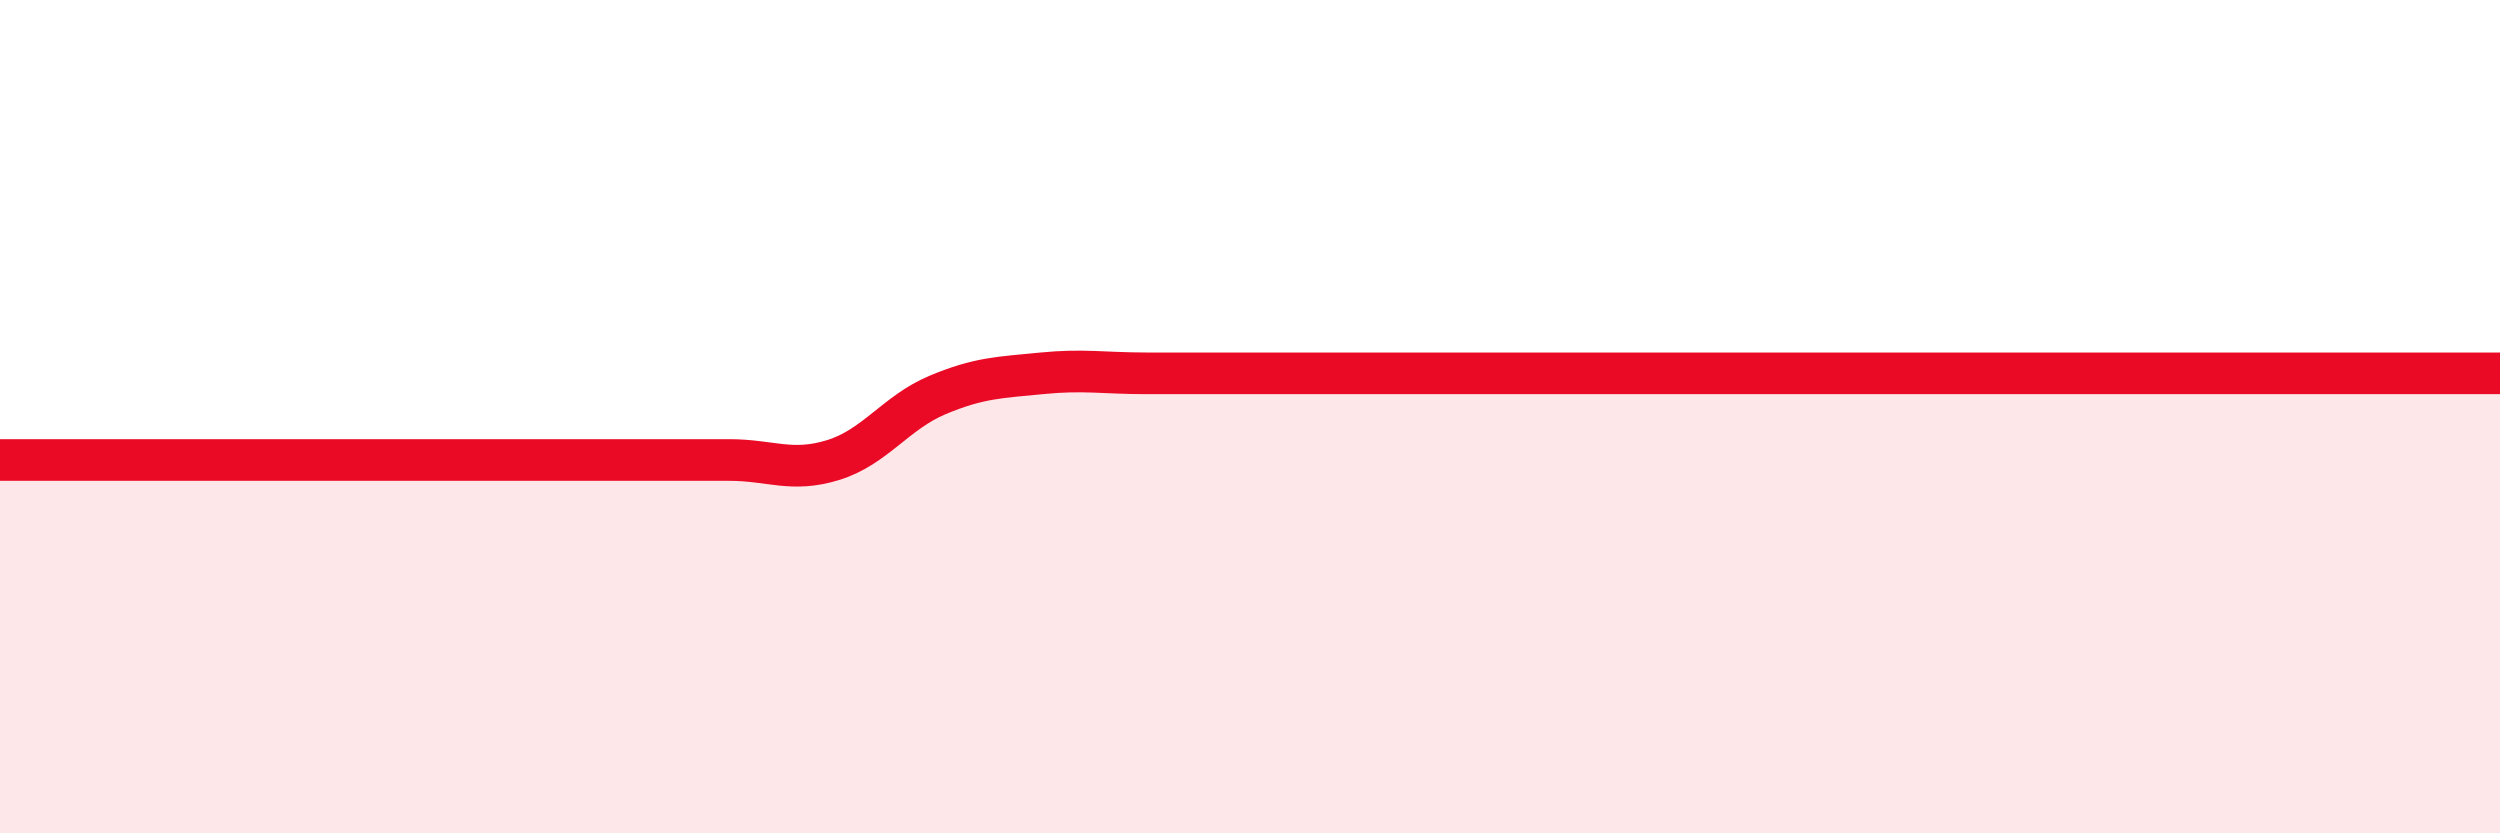 
    <svg width="60" height="20" viewBox="0 0 60 20" xmlns="http://www.w3.org/2000/svg">
      <path
        d="M 0,11.04 C 0.5,11.04 1.5,11.04 2.5,11.04 C 3.5,11.04 4,11.04 5,11.04 C 6,11.04 6.5,11.04 7.5,11.04 C 8.5,11.04 9,11.04 10,11.04 C 11,11.04 11.5,11.04 12.5,11.04 C 13.5,11.04 14,11.04 15,11.04 C 16,11.04 16.5,11.04 17.5,11.04 C 18.5,11.04 19,11.35 20,11.04 C 21,10.73 21.5,9.9 22.5,9.48 C 23.5,9.06 24,9.06 25,8.96 C 26,8.86 26.5,8.96 27.5,8.96 C 28.5,8.96 29,8.96 30,8.96 C 31,8.96 31.5,8.96 32.5,8.96 C 33.5,8.96 34,8.96 35,8.96 C 36,8.96 36.5,8.96 37.5,8.96 C 38.5,8.96 39,8.96 40,8.96 C 41,8.96 41.5,8.96 42.5,8.96 C 43.5,8.96 44,8.96 45,8.96 C 46,8.96 46.5,8.96 47.5,8.96 C 48.5,8.96 49,8.96 50,8.96 C 51,8.96 51.5,8.96 52.5,8.96 C 53.5,8.96 53.5,8.96 55,8.96 C 56.5,8.96 59,8.96 60,8.96L60 20L0 20Z"
        fill="#EB0A25"
        opacity="0.1"
        stroke-linecap="round"
        stroke-linejoin="round"
      />
      <path
        d="M 0,11.04 C 0.5,11.04 1.5,11.04 2.5,11.04 C 3.5,11.04 4,11.04 5,11.04 C 6,11.04 6.5,11.04 7.5,11.04 C 8.5,11.04 9,11.04 10,11.04 C 11,11.04 11.5,11.04 12.5,11.04 C 13.5,11.04 14,11.04 15,11.04 C 16,11.04 16.5,11.04 17.5,11.04 C 18.5,11.04 19,11.35 20,11.04 C 21,10.73 21.5,9.9 22.5,9.48 C 23.5,9.06 24,9.06 25,8.96 C 26,8.86 26.5,8.96 27.5,8.96 C 28.5,8.96 29,8.96 30,8.96 C 31,8.96 31.5,8.96 32.5,8.96 C 33.5,8.96 34,8.96 35,8.96 C 36,8.96 36.5,8.96 37.5,8.96 C 38.5,8.96 39,8.96 40,8.96 C 41,8.96 41.5,8.96 42.5,8.96 C 43.5,8.96 44,8.96 45,8.96 C 46,8.96 46.5,8.96 47.5,8.96 C 48.5,8.96 49,8.96 50,8.96 C 51,8.96 51.5,8.96 52.5,8.96 C 53.5,8.96 53.5,8.96 55,8.96 C 56.5,8.96 59,8.96 60,8.96"
        stroke="#EB0A25"
        stroke-width="1"
        fill="none"
        stroke-linecap="round"
        stroke-linejoin="round"
      />
    </svg>
  